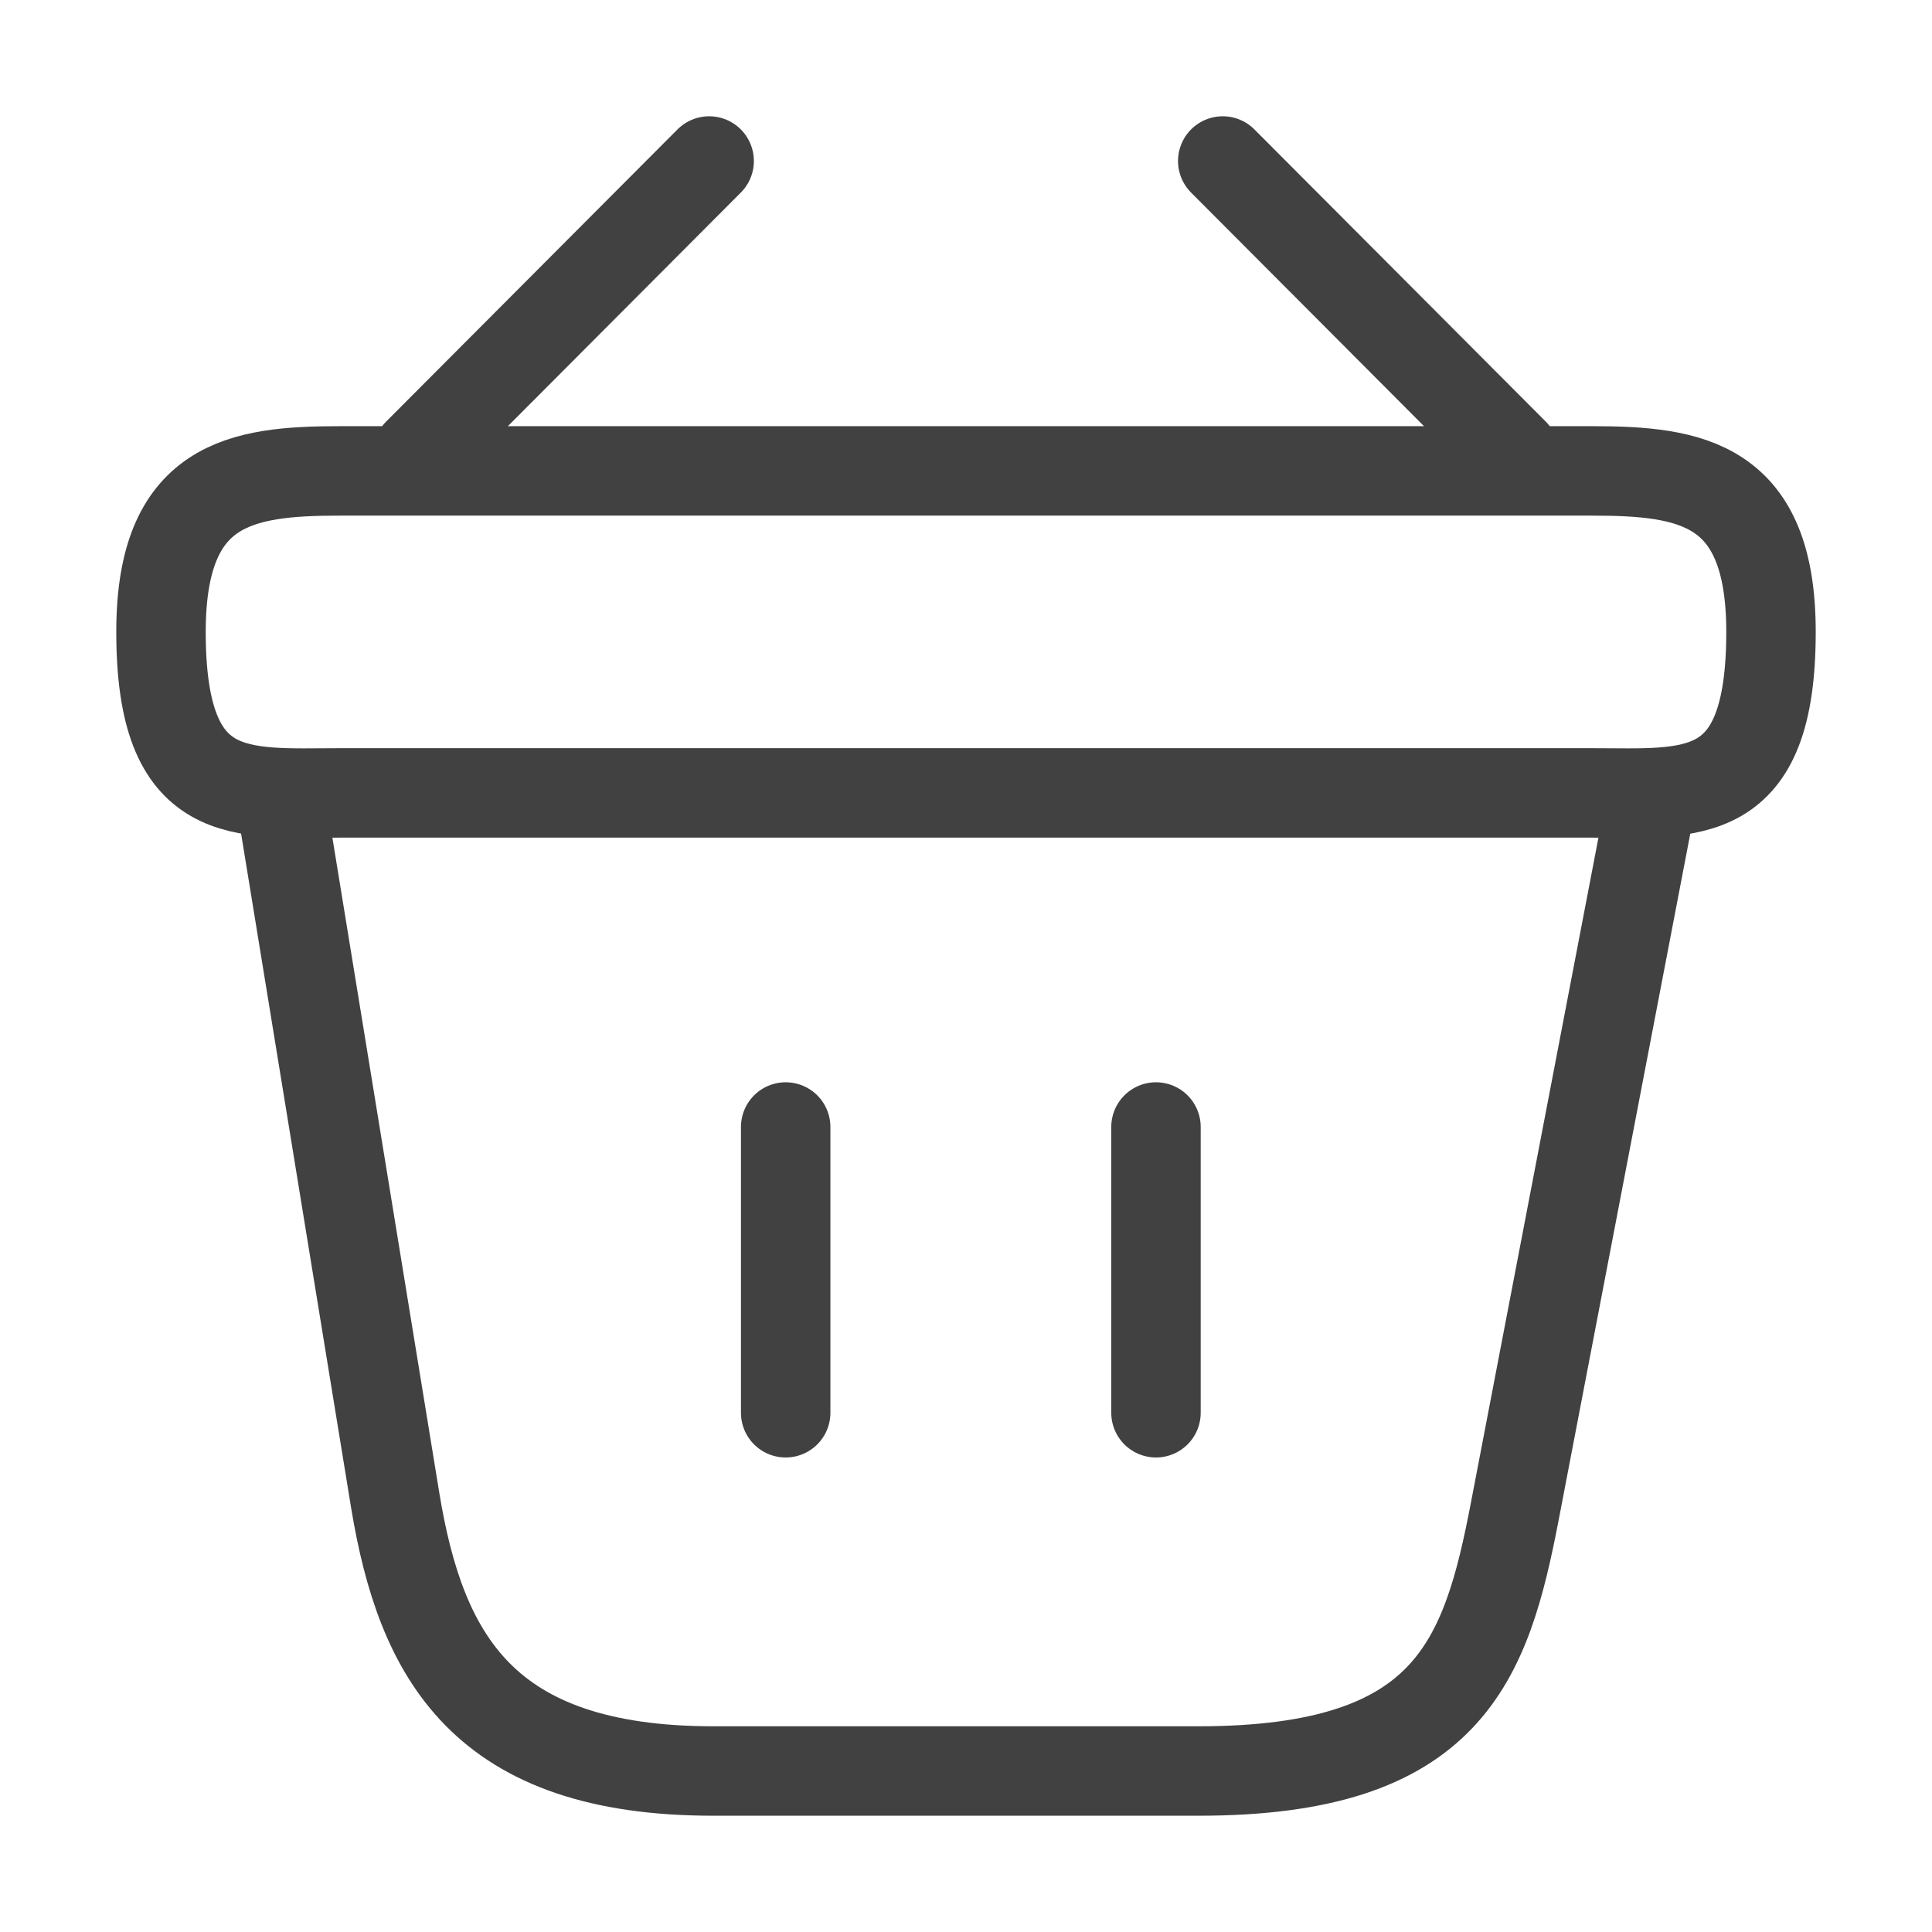 <svg width="54" height="54" viewBox="0 0 54 54" fill="none" xmlns="http://www.w3.org/2000/svg">
<path d="M19.821 4.5L11.676 12.668M34.176 4.5L42.321 12.668" stroke="#424141" stroke-width="2.5" stroke-miterlimit="10" stroke-linecap="round" stroke-linejoin="round"/>
<path d="M4.5 17.662C4.5 13.5 6.728 13.162 9.495 13.162H44.505C47.273 13.162 49.5 13.5 49.5 17.662C49.5 22.5 47.273 22.162 44.505 22.162H9.495C6.728 22.162 4.5 22.5 4.5 17.662Z" stroke="#424141" stroke-width="2.5"/>
<path d="M21.96 31.5V39.487M32.31 31.5V39.487M7.875 22.5L11.047 41.94C11.768 46.305 13.5 49.5 19.935 49.5H33.502C40.5 49.5 41.535 46.44 42.345 42.21L46.125 22.5" stroke="#424141" stroke-width="2.5" stroke-linecap="round"/>
</svg>
